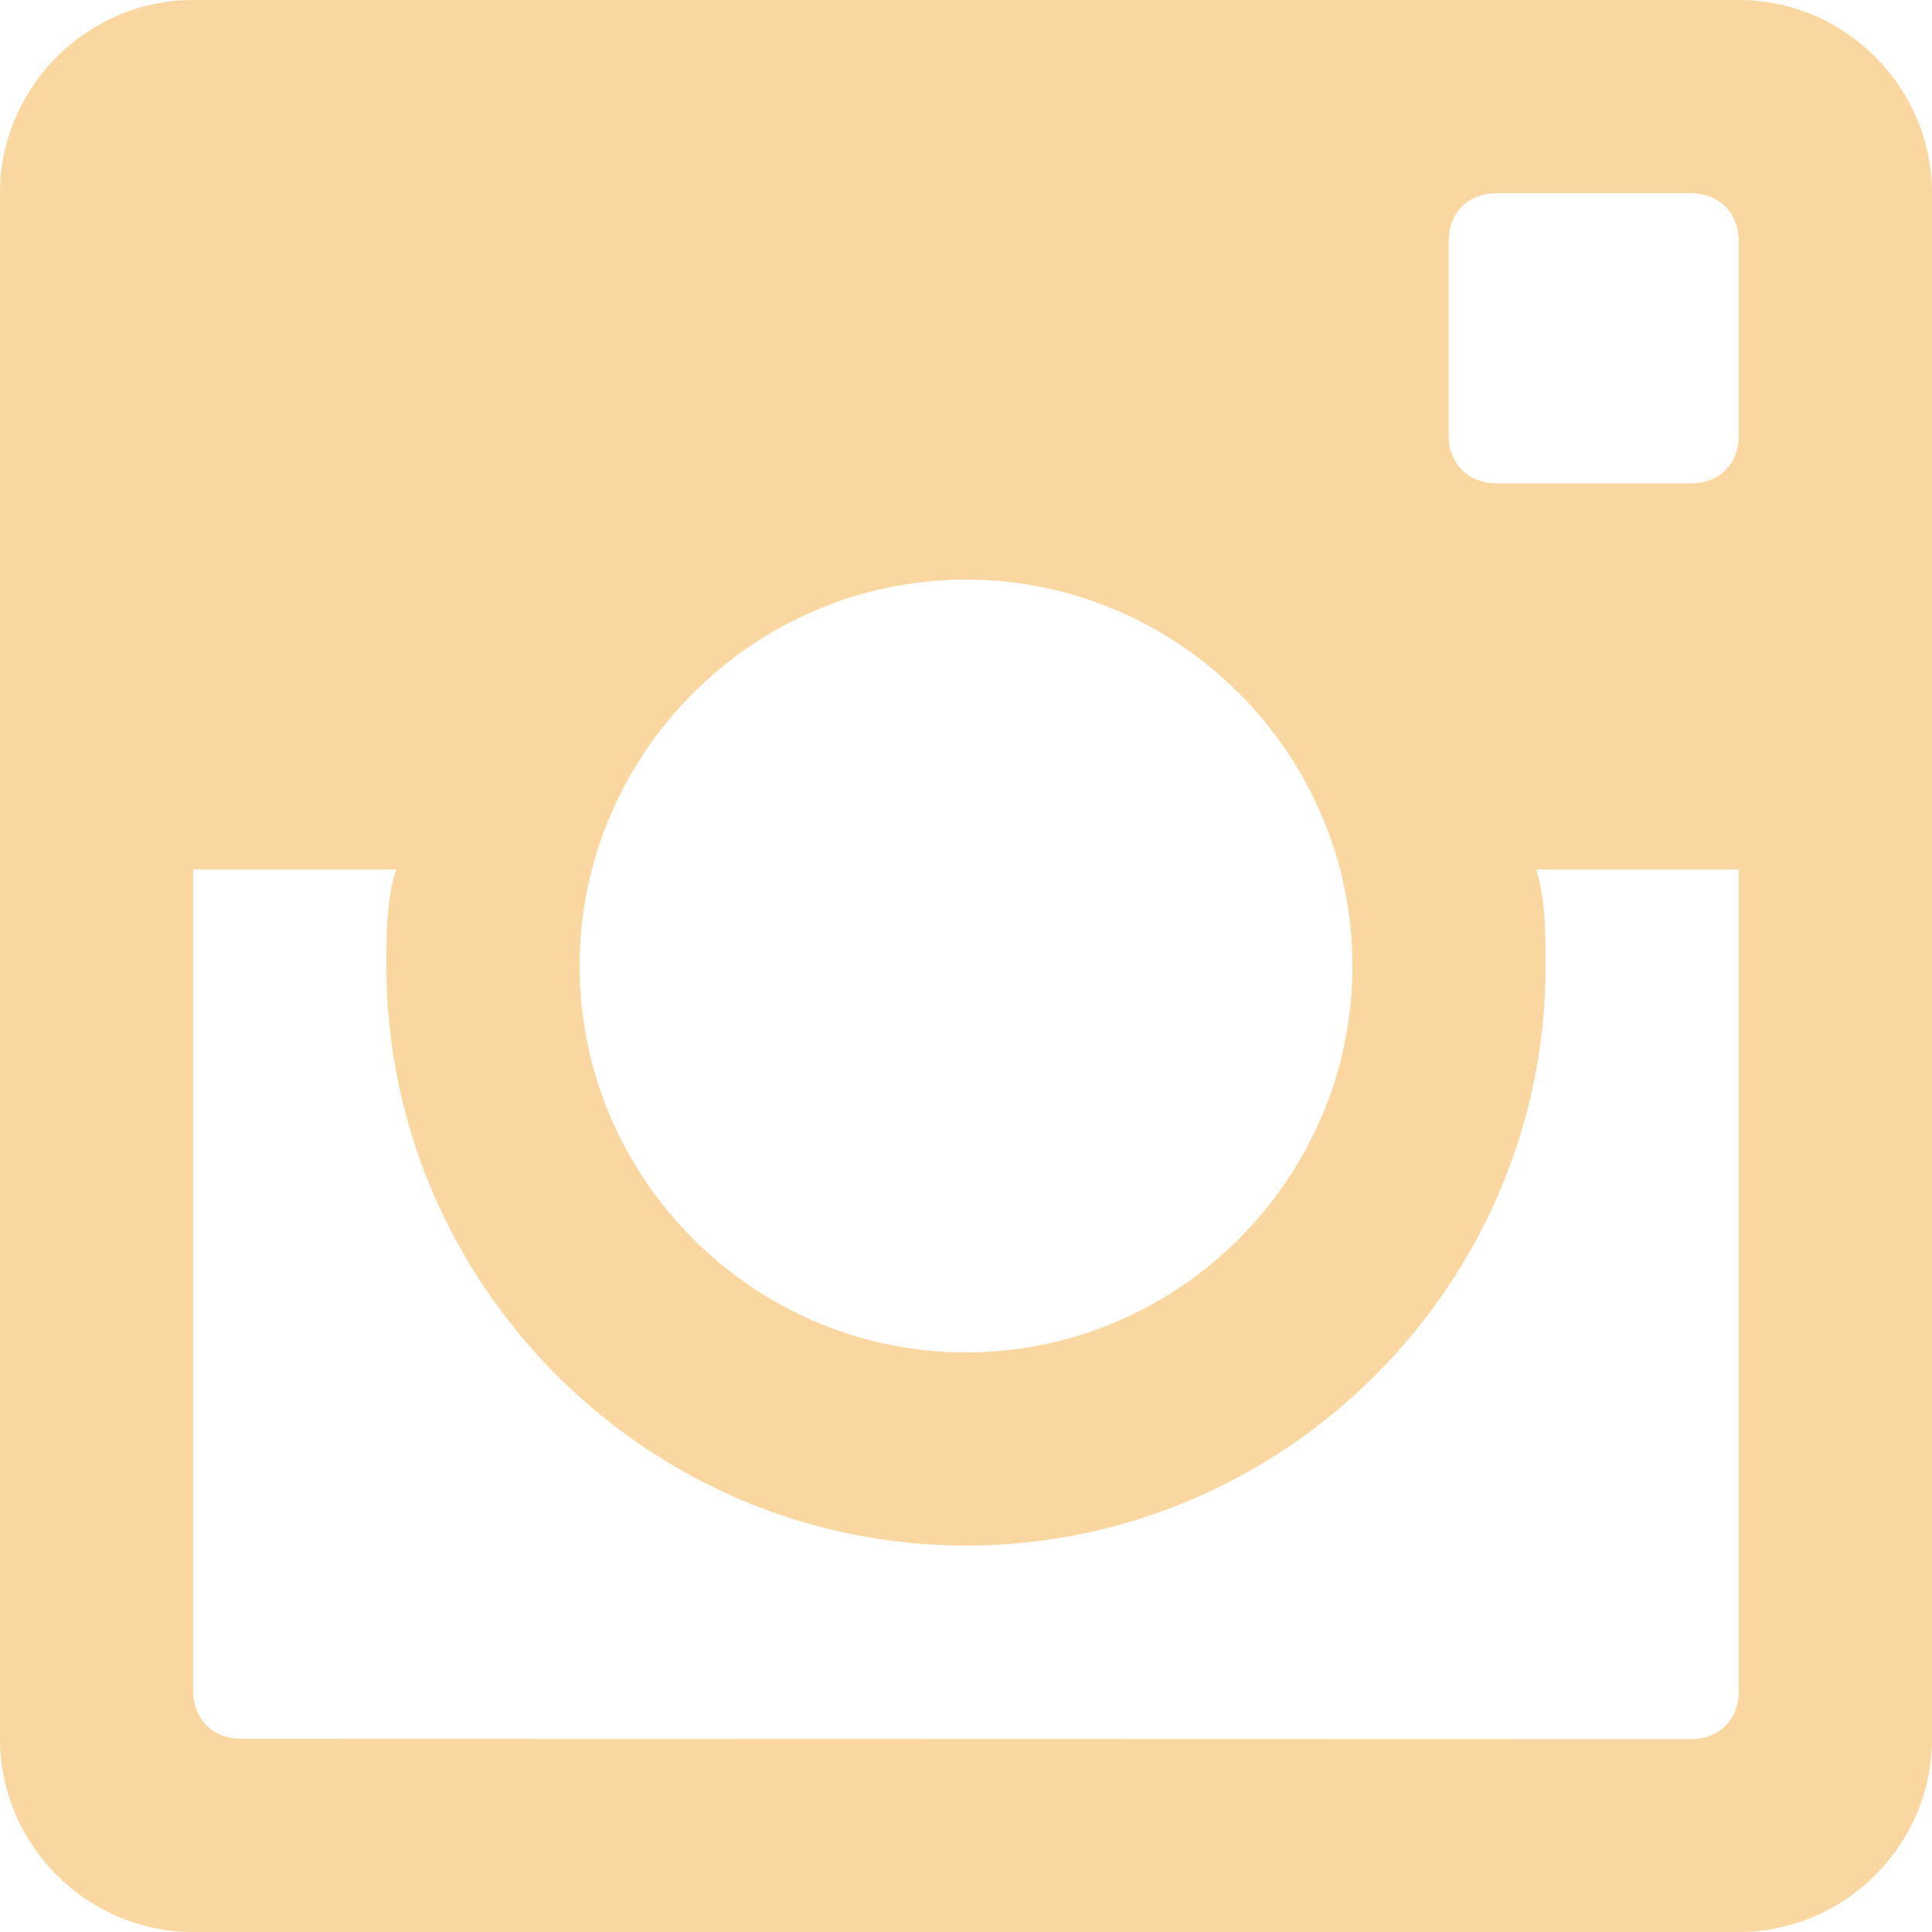 <?xml version="1.0" encoding="utf-8"?>
<!-- Generator: Adobe Illustrator 22.0.1, SVG Export Plug-In . SVG Version: 6.00 Build 0)  -->
<svg version="1.1" id="Capa_1" xmlns="http://www.w3.org/2000/svg" xmlns:xlink="http://www.w3.org/1999/xlink" x="0px" y="0px"
	 viewBox="0 0 510 510" style="enable-background:new 0 0 510 510;" xml:space="preserve">
<style type="text/css">
	.st0{fill:#FAD7A0;}
</style>
<g>
	<g id="post-instagram">
		<path class="st0" d="M459,0H51C23,0,0,23,0,51v408c0,28,23,51,51,51h408c28,0,51-23,51-51V51C510,23,487,0,459,0z M255,153
			c56.1,0,102,45.9,102,102s-45.9,102-102,102s-102-45.9-102-102S198.9,153,255,153z M63.8,459c-7.7,0-12.8-5.1-12.8-12.8V229.5
			h53.6c-2.6,7.6-2.6,17.9-2.6,25.5c0,84.1,68.9,153,153,153s153-68.9,153-153c0-7.6,0-17.9-2.5-25.5H459v216.8
			c0,7.6-5.1,12.8-12.8,12.8L63.8,459L63.8,459z M459,114.8c0,7.7-5.1,12.8-12.8,12.8h-51c-7.6,0-12.8-5.1-12.8-12.8v-51
			c0-7.7,5.1-12.8,12.8-12.8h51c7.6,0,12.8,5.1,12.8,12.8V114.8z"/>
	</g>
</g>
</svg>
